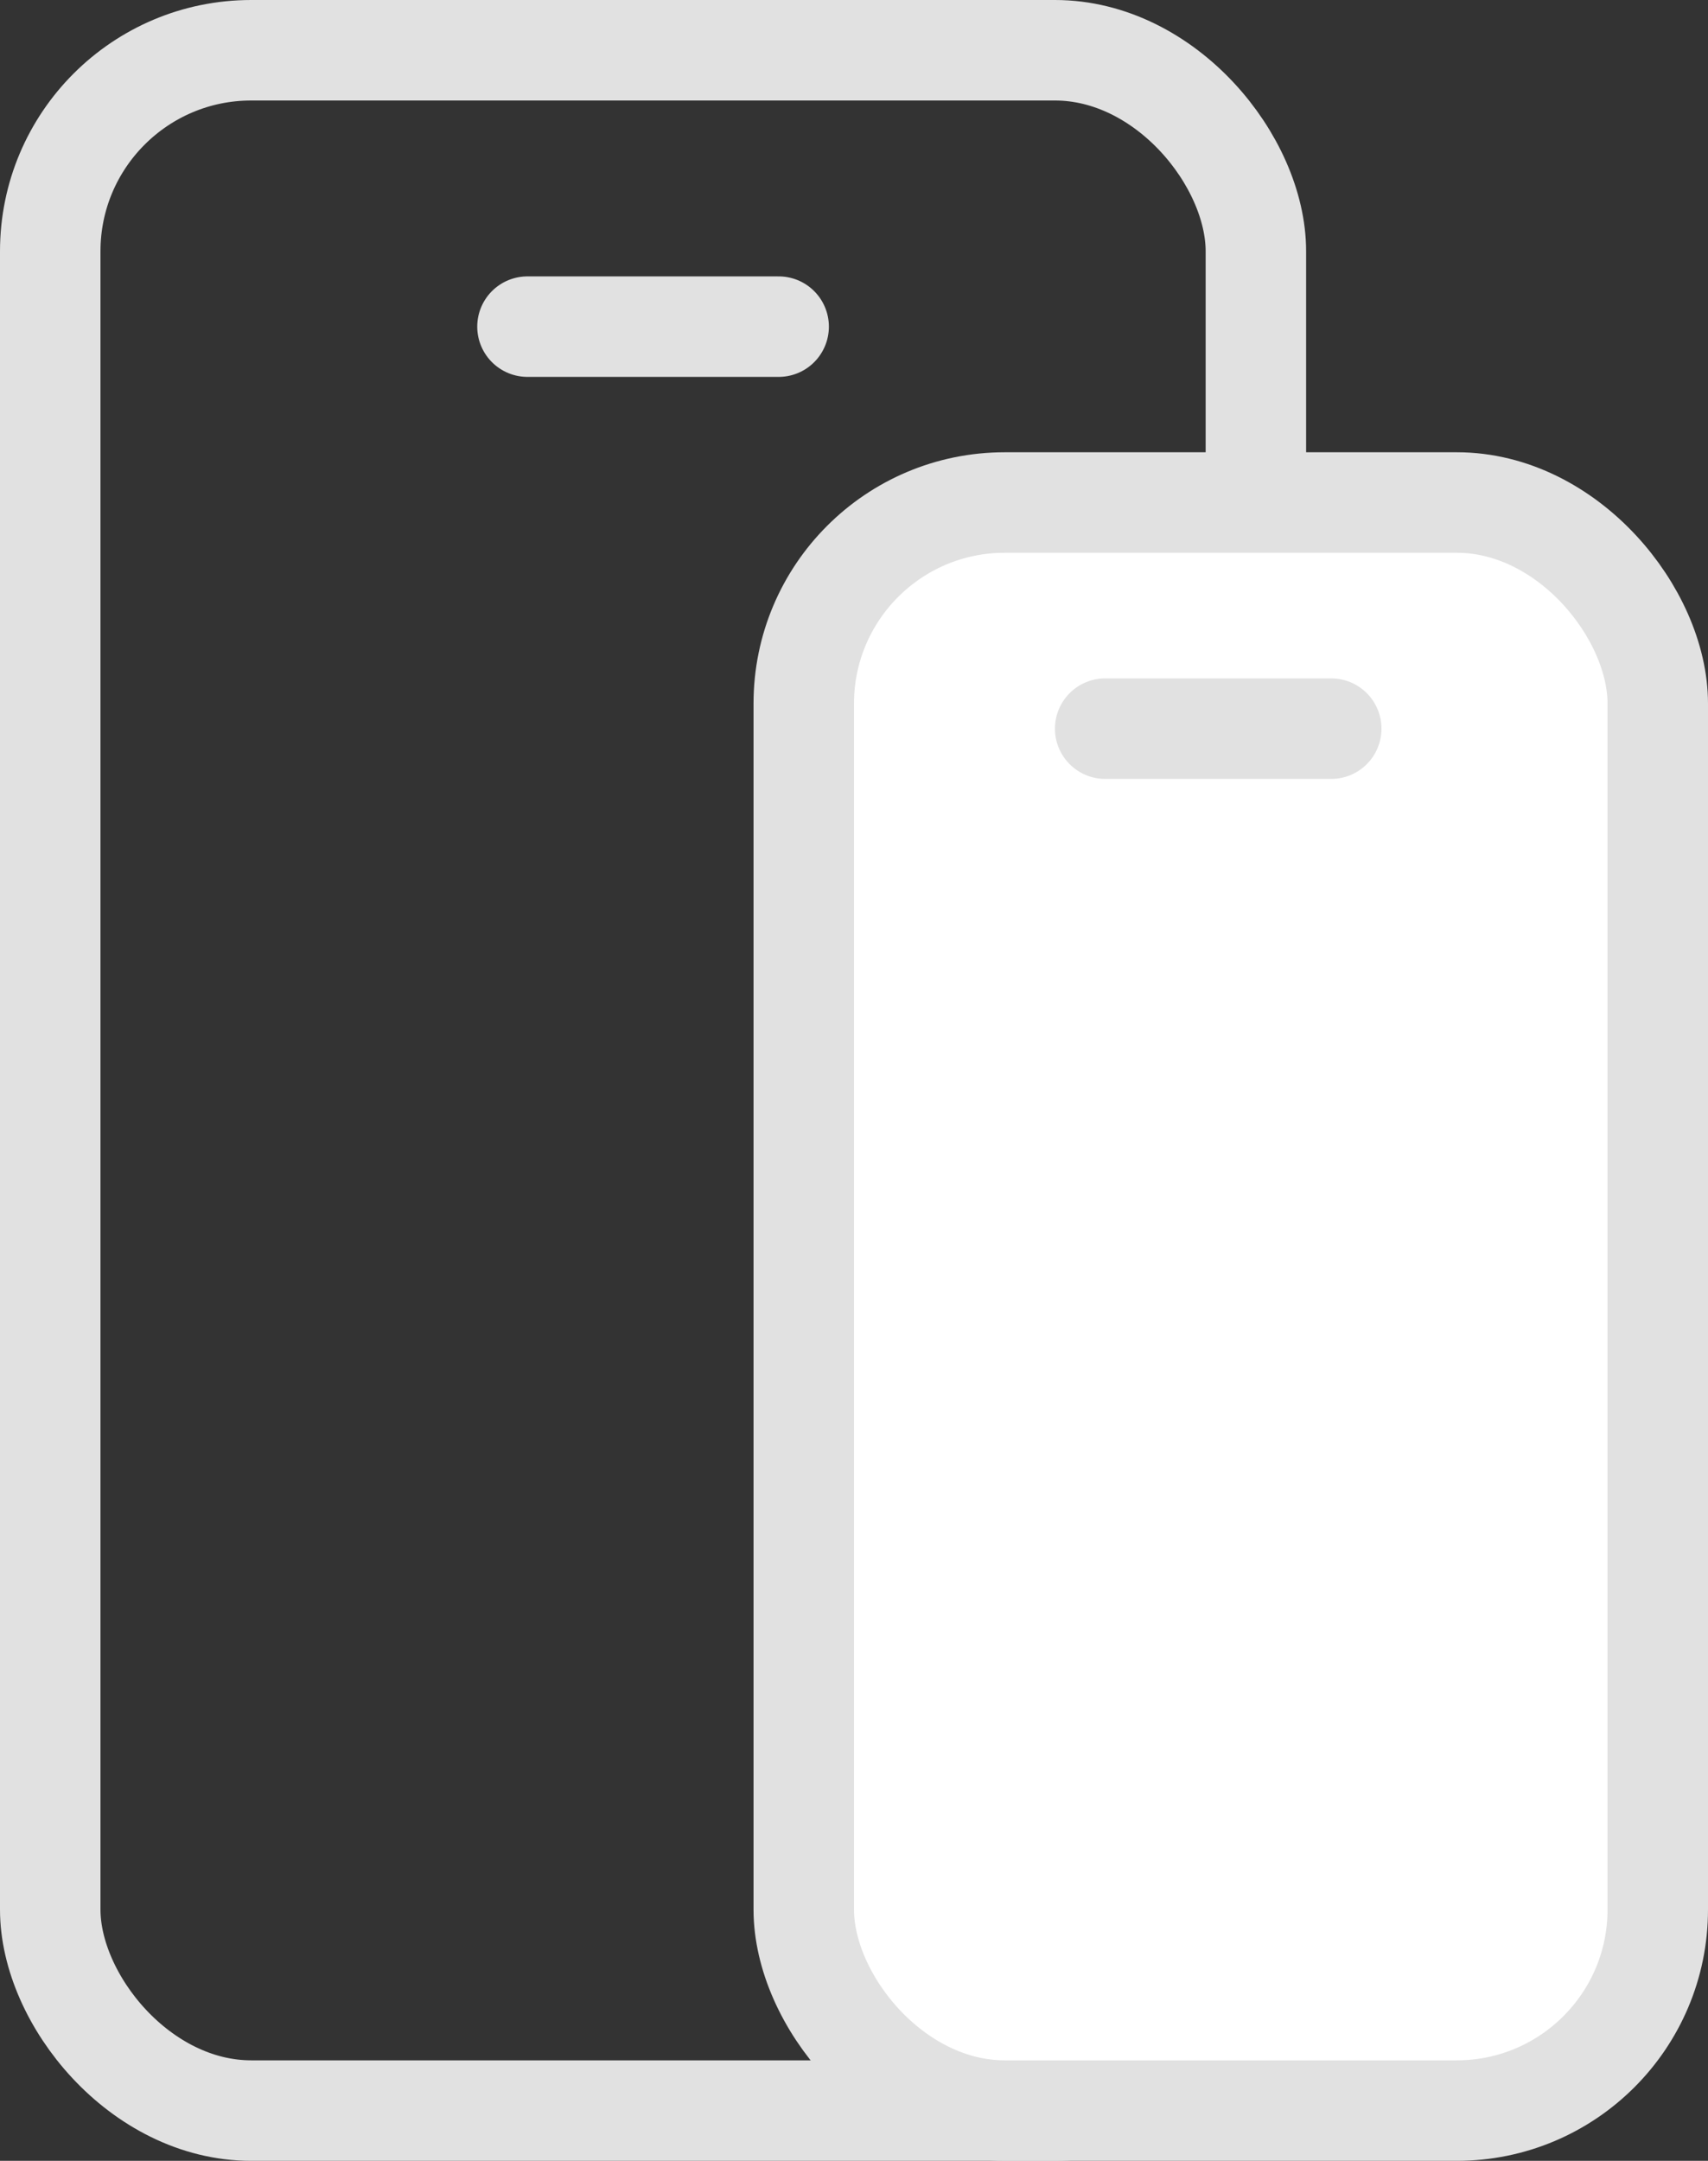 <?xml version="1.0" encoding="UTF-8"?> <svg xmlns="http://www.w3.org/2000/svg" width="34" height="43" viewBox="0 0 34 43" fill="none"><rect x="0" y="0" width="34" height="43" fill="#333333" stroke="none"/><path d="M10.5 6.5H15.5" stroke="#E1E1E1" stroke-width="2" stroke-linecap="round"></path><rect x="1" y="1" width="24" height="41" rx="4" stroke="#E1E1E1" stroke-width="2"></rect><rect x="16" y="10" width="17" height="32" rx="4" fill="white" stroke="#E1E1E1" stroke-width="2"></rect><path d="M22 14.5H26.5" stroke="#E1E1E1" stroke-width="2" stroke-linecap="round"></path></svg> 